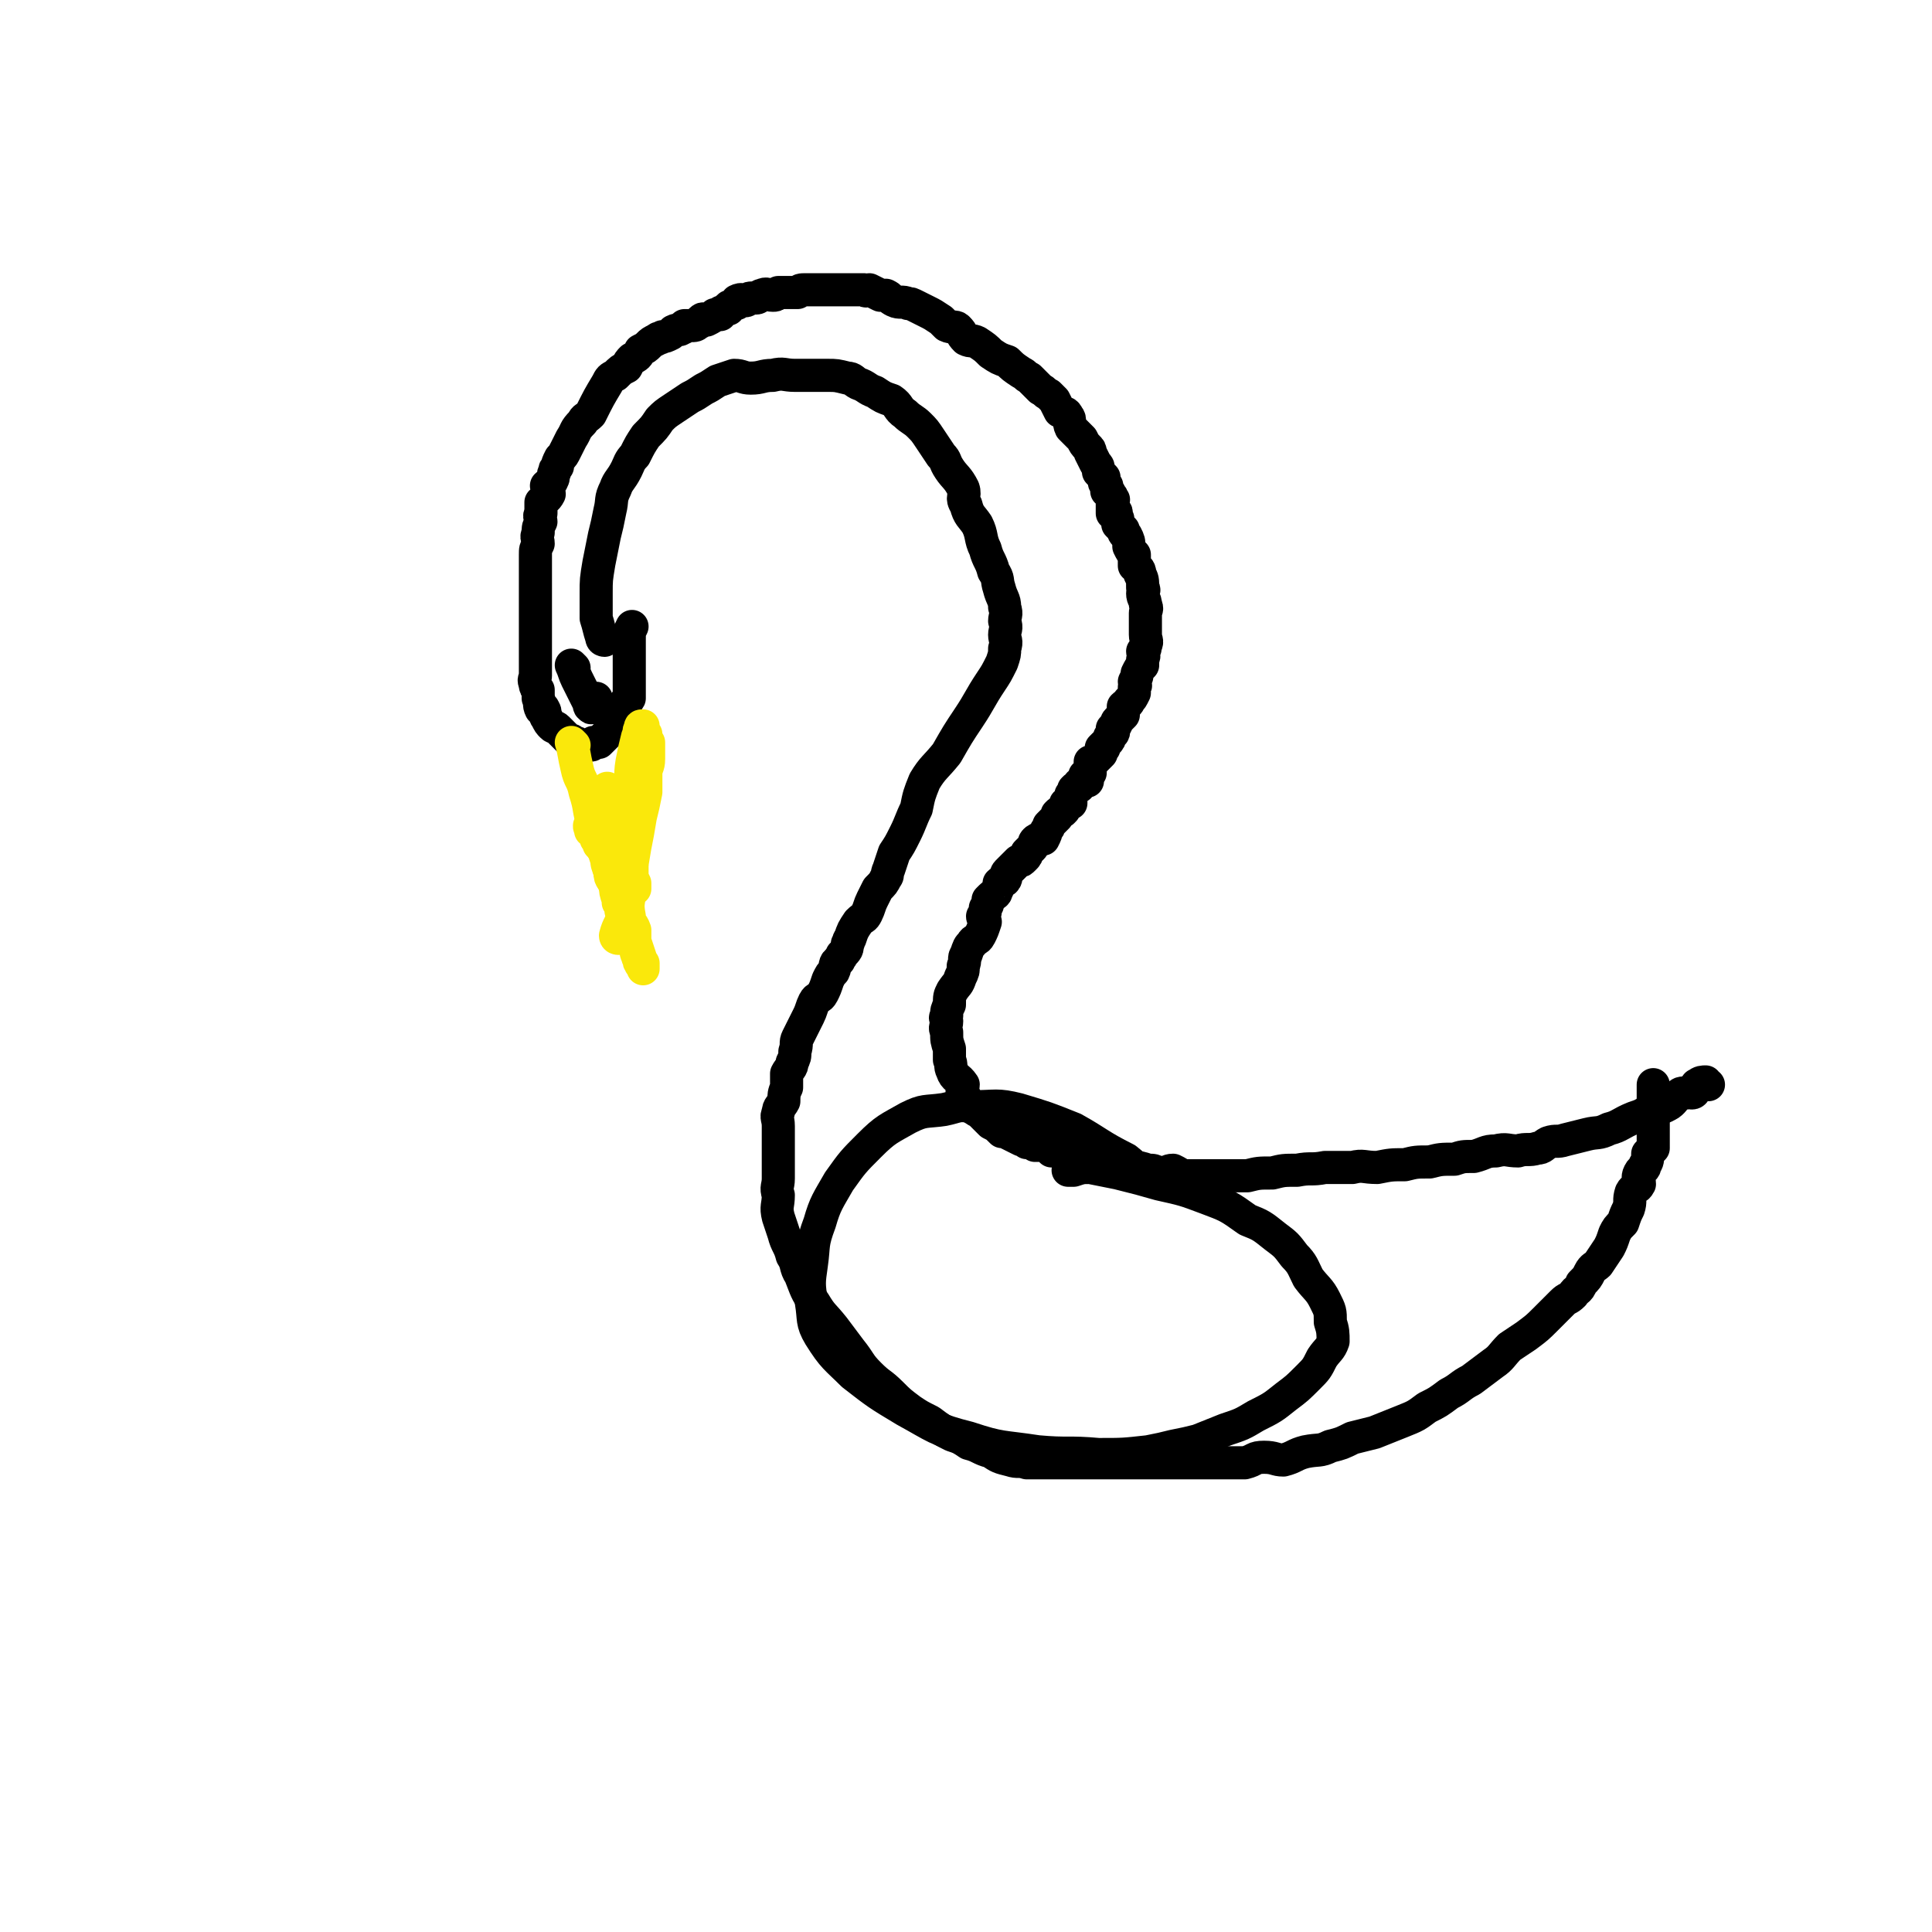<svg viewBox='0 0 700 700' version='1.1' xmlns='http://www.w3.org/2000/svg' xmlns:xlink='http://www.w3.org/1999/xlink'><g fill='none' stroke='#000000' stroke-width='12' stroke-linecap='round' stroke-linejoin='round'><path d='M219,232c0,0 -1,0 -1,-1 -1,-3 -1,-4 -2,-7 0,-5 0,-5 0,-9 0,-5 0,-5 1,-11 1,-5 1,-5 2,-10 1,-4 1,-4 2,-9 1,-4 0,-4 2,-8 1,-3 2,-3 4,-7 1,-2 1,-3 3,-5 2,-4 2,-4 4,-7 3,-3 3,-3 5,-6 2,-2 2,-2 5,-4 3,-2 3,-2 6,-4 2,-1 2,-1 5,-3 2,-1 2,-1 5,-3 3,-1 3,-1 6,-2 3,0 3,1 6,1 4,0 4,-1 8,-1 4,-1 4,0 8,0 3,0 3,0 6,0 3,0 3,0 6,0 3,0 3,0 7,1 2,0 2,1 4,2 3,1 3,2 6,3 3,2 3,2 6,3 3,2 2,3 5,5 2,2 3,2 5,4 2,2 2,2 4,5 2,3 2,3 4,6 2,2 1,2 3,5 2,3 3,3 5,7 1,3 -1,3 1,6 1,4 2,4 4,7 2,4 1,5 3,9 1,4 2,4 3,8 2,3 1,3 2,6 1,4 2,4 2,7 1,3 0,3 0,5 1,3 0,3 0,5 0,2 1,2 0,5 0,2 0,2 -1,5 -2,4 -2,4 -4,7 -4,6 -4,7 -8,13 -4,6 -4,6 -8,13 -4,5 -5,5 -8,10 -2,5 -2,5 -3,10 -2,4 -2,5 -4,9 -2,4 -2,4 -4,7 -1,3 -1,3 -2,6 -1,2 0,2 -1,3 -1,2 -1,2 -3,4 -1,2 -1,2 -2,4 -1,2 -1,3 -2,5 -1,2 -1,1 -3,3 -2,3 -2,3 -3,6 -1,1 0,1 -1,2 0,2 0,2 -2,4 0,1 -1,1 -1,2 -2,1 -1,2 -2,4 -1,1 -1,1 -2,3 -1,3 -1,3 -2,5 -1,2 -2,1 -3,3 -1,2 -1,3 -2,5 -1,2 -1,2 -2,4 -1,2 -1,2 -2,4 -1,2 0,2 -1,5 0,2 0,2 -1,4 0,2 -1,2 -2,4 0,2 0,3 0,5 -1,2 -1,3 -1,5 -1,2 -2,2 -2,4 -1,2 0,2 0,5 0,3 0,3 0,6 0,3 0,3 0,7 0,3 0,3 0,6 0,3 -1,3 0,6 0,4 -1,4 0,8 1,3 1,3 2,6 1,4 2,4 3,8 2,3 1,4 3,7 2,5 2,6 5,10 3,5 3,4 7,9 3,4 3,4 6,8 4,5 3,5 7,9 4,4 4,3 8,7 3,3 3,3 7,6 3,2 3,2 7,4 4,3 4,3 8,5 3,1 3,1 6,3 4,1 4,2 8,3 3,2 3,2 7,3 3,1 3,0 6,1 4,0 4,0 7,0 4,0 4,0 9,0 5,0 5,0 10,0 4,0 4,0 9,0 5,0 5,0 10,0 4,0 4,0 8,0 4,0 4,0 8,0 3,0 3,0 6,0 3,0 3,0 6,0 3,0 3,0 6,0 4,-1 3,-2 7,-2 4,0 4,1 7,1 4,-1 4,-2 8,-3 5,-1 5,0 9,-2 4,-1 4,-1 8,-3 4,-1 4,-1 8,-2 5,-2 5,-2 10,-4 5,-2 5,-2 9,-5 4,-2 4,-2 8,-5 4,-2 4,-3 8,-5 4,-3 4,-3 8,-6 3,-2 3,-3 6,-6 3,-2 3,-2 6,-4 4,-3 4,-3 7,-6 3,-3 3,-3 6,-6 2,-2 2,-1 4,-3 1,-2 2,-1 3,-4 2,-2 2,-2 3,-4 1,-2 2,-2 3,-3 2,-3 2,-3 4,-6 1,-2 1,-2 2,-5 1,-2 1,-2 3,-4 1,-3 1,-3 2,-5 1,-3 0,-3 1,-6 1,-2 2,-1 3,-3 0,-2 -1,-2 0,-4 1,-2 2,-1 2,-3 1,-1 1,-2 1,-4 1,-1 1,-1 1,-1 1,-1 1,-1 1,-1 0,-1 0,-1 0,-2 0,-1 0,-1 0,-1 0,0 0,0 0,0 0,-1 0,-1 0,-2 0,-1 0,-1 0,-1 0,-1 0,-1 0,-1 0,-1 0,-1 0,-2 0,-1 0,-1 0,-2 0,-1 0,-1 0,-3 0,0 0,0 0,-1 0,-1 0,-1 0,-3 0,0 0,0 0,-1 0,-1 0,-1 0,-2 0,0 0,0 0,-1 0,0 0,0 0,-1 '/><path d='M619,393c-1,0 -1,-1 -1,-1 -1,0 -2,0 -3,1 -1,0 0,1 -1,2 0,0 0,1 -1,1 -1,0 -1,-1 -2,0 -2,0 -2,0 -3,1 -1,0 -1,1 -2,2 -1,1 -1,1 -3,2 -2,1 -2,0 -5,1 -3,2 -3,2 -6,3 -5,2 -5,3 -9,4 -4,2 -4,1 -8,2 -4,1 -4,1 -8,2 -3,1 -3,0 -6,1 -2,1 -2,2 -4,2 -3,1 -4,0 -7,1 -4,0 -4,-1 -8,0 -4,0 -4,1 -8,2 -4,0 -4,0 -7,1 -5,0 -5,0 -9,1 -5,0 -5,0 -9,1 -5,0 -5,0 -10,1 -5,0 -5,-1 -9,0 -5,0 -5,0 -10,0 -5,1 -5,0 -10,1 -5,0 -5,0 -9,1 -5,0 -5,0 -9,1 -5,0 -5,0 -9,0 -3,0 -3,0 -6,0 -3,0 -3,0 -5,0 -2,0 -2,0 -4,0 -1,-1 -1,-1 -3,-2 -2,0 -2,1 -5,1 -2,-1 -2,-1 -4,-1 -3,-1 -3,-1 -5,-1 -3,-1 -3,-1 -7,-1 -2,-1 -2,-1 -4,-2 -3,-1 -3,0 -6,-1 -2,-1 -2,-1 -4,-1 -1,-1 -1,-2 -3,-2 -3,0 -3,1 -6,1 -1,-1 -1,-1 -2,-2 -2,0 -2,0 -4,0 -1,-1 -1,-1 -3,-1 -1,-1 -1,-1 -2,-1 -2,-1 -2,-1 -4,-2 -2,-1 -2,-1 -3,-1 -2,-2 -2,-2 -4,-3 -2,-2 -2,-2 -4,-4 -2,-1 -2,-1 -4,-3 -1,-1 -1,-2 -2,-4 -1,-1 0,-2 0,-3 -2,-3 -3,-2 -4,-5 -1,-2 0,-2 -1,-4 0,-2 0,-2 0,-4 -1,-3 -1,-3 -1,-6 -1,-2 0,-2 0,-4 0,-1 -1,-1 0,-2 0,-2 0,-2 1,-4 0,-3 0,-3 1,-5 2,-3 2,-2 3,-5 1,-2 1,-2 1,-4 1,-2 0,-3 1,-4 1,-3 1,-3 2,-4 1,-2 2,-1 3,-3 1,-2 1,-2 2,-5 0,-1 -1,-1 -1,-2 1,-1 1,-1 1,-3 1,-1 1,-2 1,-3 1,-1 1,-1 1,-1 1,-1 2,-1 2,-2 1,-2 1,-2 1,-3 1,-1 2,-1 2,-1 1,-1 0,-2 1,-3 1,-1 1,-1 2,-2 1,-1 1,-1 2,-2 1,0 1,0 2,-1 1,-1 1,-1 1,-2 1,-1 1,-1 2,-2 1,-1 0,-2 2,-3 0,0 1,0 2,0 1,-2 1,-2 1,-3 1,-1 1,-1 1,-2 1,-1 1,-1 1,-1 1,-1 1,-1 2,-2 0,0 0,0 0,-1 1,-1 1,-1 2,-1 1,-1 1,-1 1,-2 0,-1 0,-1 1,-1 0,-1 1,0 1,0 0,-1 0,-2 0,-3 1,-1 1,-1 1,-2 1,-1 1,-1 2,-1 0,-1 0,-1 0,-1 1,-1 2,-1 3,-1 0,-1 -1,-1 -1,-2 1,0 1,0 2,-1 0,0 0,0 0,0 0,-1 0,-1 0,-2 0,-1 0,-1 0,-2 1,0 1,0 1,0 1,-1 1,-1 2,-2 0,0 0,0 1,-1 0,0 0,-1 1,-2 0,0 -1,0 -1,0 1,-1 1,-1 2,-2 0,0 0,0 0,0 1,-1 1,-1 1,-2 1,-1 1,-1 1,-1 1,-1 0,-1 0,-2 1,-1 1,-1 1,-1 1,-1 0,-1 1,-2 1,-1 1,-1 2,-2 0,-1 0,-2 0,-3 1,-1 2,-1 2,-2 1,-1 1,-1 2,-3 0,-1 0,-1 0,-2 1,-1 0,-1 0,-2 1,-2 1,-2 1,-3 1,-2 1,-2 2,-3 0,-1 0,-1 0,-2 1,-2 0,-2 0,-3 1,-1 1,-1 1,-2 1,-2 0,-2 0,-4 0,-1 0,-1 0,-3 0,-1 0,-1 0,-2 0,-1 0,-1 0,-3 0,-1 1,-1 0,-3 0,-2 -1,-2 -1,-4 0,-1 1,-1 0,-2 0,-3 0,-3 -1,-5 0,-2 -1,-2 -2,-3 0,-2 0,-2 0,-4 -1,-1 -1,-1 -2,-3 0,-2 0,-2 -1,-4 -1,-1 -1,-1 -1,-2 -1,-1 -1,-1 -2,-2 0,-1 0,-1 0,-2 0,0 0,0 -1,-1 0,-1 1,-1 0,-2 0,0 -1,1 -1,1 0,-1 0,-1 0,-2 0,-1 0,-1 0,-2 0,-1 1,-1 0,-1 0,-1 0,-1 -1,-2 0,-1 0,0 -1,-1 0,-1 0,-1 0,-2 -1,-1 -1,-1 -1,-3 -1,-1 -1,-1 -2,-2 0,-2 0,-2 -1,-3 -1,-2 -1,-2 -2,-4 0,-1 0,-1 -1,-2 -1,-1 -1,-1 -2,-3 -1,-1 -1,-1 -2,-2 -1,-1 -1,-1 -2,-2 -1,-2 0,-3 -1,-4 -1,-2 -1,-1 -3,-2 -1,-2 -1,-2 -2,-4 -1,-1 -1,-1 -2,-2 -2,-1 -1,-1 -3,-2 -2,-2 -2,-2 -4,-4 -2,-1 -1,-1 -3,-2 -3,-2 -3,-2 -5,-4 -3,-1 -3,-1 -6,-3 -2,-2 -2,-2 -5,-4 -2,-1 -2,0 -4,-1 -2,-2 -1,-2 -3,-4 -1,-1 -2,0 -4,-1 -1,-1 -1,-1 -2,-2 -3,-2 -3,-2 -5,-3 -2,-1 -2,-1 -4,-2 -2,-1 -2,-1 -3,-1 -2,-1 -3,0 -5,-1 -2,-1 -1,-1 -3,-2 -1,0 -1,0 -2,0 -2,-1 -2,-1 -4,-2 -1,0 -1,1 -2,0 -2,0 -2,0 -4,0 -1,0 -1,0 -3,0 -2,0 -2,0 -4,0 -1,0 -1,0 -2,0 -3,0 -3,0 -5,0 -2,0 -2,0 -3,0 -2,0 -2,0 -3,1 -2,0 -2,0 -4,0 -1,0 -1,0 -3,0 -1,1 -1,1 -2,1 -2,0 -2,-1 -4,0 -1,0 -1,1 -2,1 -1,0 -1,0 -2,0 -1,0 -1,1 -2,1 -1,0 -1,-1 -3,0 0,0 0,0 0,1 -1,0 -1,0 -2,1 -1,0 -1,0 -1,1 -1,0 -1,0 -2,1 -1,0 -1,0 -1,1 -1,0 -1,0 -2,0 -1,1 -1,1 -3,2 -1,0 -1,-1 -2,0 0,0 0,1 -1,1 -1,1 -1,1 -3,1 -1,0 -1,0 -2,0 0,0 0,1 -1,1 -1,1 -1,0 -3,1 0,0 0,0 -1,1 -2,1 -2,1 -3,1 -1,1 -1,0 -2,1 -2,1 -2,1 -3,2 -1,1 -1,1 -3,2 -1,2 -1,2 -3,3 -1,1 -1,1 -2,3 -2,1 -2,1 -4,3 -2,1 -2,1 -3,3 -3,5 -3,5 -6,11 -2,2 -2,1 -3,3 -3,3 -2,3 -4,6 -1,2 -1,2 -2,4 -1,2 -1,2 -2,3 -1,2 -1,2 -1,3 -1,1 -1,1 -1,2 -1,1 0,2 -1,3 0,1 -1,1 -2,2 0,1 1,2 1,3 -1,2 -2,2 -3,3 0,2 0,2 0,4 -1,1 0,2 0,3 -1,2 -1,2 -1,4 -1,2 0,2 0,4 -1,2 -1,2 -1,4 0,2 0,2 0,4 0,1 0,1 0,3 0,2 0,2 0,4 0,2 0,2 0,4 0,2 0,2 0,4 0,2 0,2 0,3 0,2 0,2 0,4 0,2 0,2 0,3 0,2 0,2 0,3 0,1 0,1 0,3 0,1 0,1 0,3 0,1 0,1 0,3 0,1 0,1 0,3 0,1 -1,1 0,3 0,1 0,1 1,2 0,2 0,2 0,3 1,2 0,2 1,4 0,0 1,-1 1,0 1,1 0,2 1,3 1,2 1,2 2,3 1,1 1,0 2,1 1,1 1,1 2,2 1,1 1,1 2,2 1,0 1,0 2,1 1,0 1,0 2,1 0,0 0,0 1,0 1,0 1,0 1,0 1,0 1,0 2,0 1,0 1,-1 1,-1 1,0 1,0 2,0 1,-1 1,-1 2,-2 1,-1 1,-1 2,-2 1,0 0,-1 1,-1 0,-1 0,-1 1,-2 1,-2 1,-2 2,-3 0,-2 0,-2 1,-3 0,-2 1,-1 2,-3 0,-2 0,-2 0,-4 0,-1 0,-1 0,-3 0,-2 0,-2 0,-4 0,-1 0,-1 0,-3 0,-2 0,-2 0,-3 0,-1 0,-1 0,-2 0,-1 0,-1 0,-2 0,0 0,0 0,0 0,-3 0,-3 1,-5 '/><path d='M208,242c0,0 -1,-1 -1,-1 1,2 1,3 2,5 1,2 1,2 2,4 1,2 1,2 2,4 1,1 0,2 1,2 0,1 1,0 2,0 0,-1 0,-1 0,-2 0,0 0,0 0,-1 '/></g>
<g fill='none' stroke='#FAE80B' stroke-width='12' stroke-linecap='round' stroke-linejoin='round'><path d='M208,270c0,0 -1,-1 -1,-1 1,3 1,5 2,9 1,5 2,4 3,9 2,6 1,6 3,12 1,5 2,5 4,10 1,3 1,3 2,7 0,3 1,2 2,5 0,2 0,2 1,5 0,0 0,0 0,1 1,1 1,1 1,2 0,0 0,1 0,1 0,0 0,-1 0,-1 0,-1 0,-1 0,-1 0,-1 0,-1 0,-1 0,-1 0,-1 0,-2 0,-1 0,-1 0,-1 0,-1 -1,-1 0,-2 0,-1 1,-1 1,-2 0,0 0,0 0,-1 0,0 0,0 0,0 '/><path d='M224,340c0,0 -1,0 -1,-1 1,-4 2,-4 3,-8 1,-6 1,-6 2,-12 1,-6 1,-6 2,-12 1,-5 1,-5 2,-11 1,-4 1,-4 2,-9 0,-3 0,-3 0,-7 0,-2 1,-2 1,-5 0,-2 0,-2 0,-4 0,-1 0,-1 0,-2 -1,0 -1,0 -1,-1 -1,0 0,0 0,-1 0,-1 0,-1 0,-1 -1,-1 -1,-1 -1,-1 -1,-1 0,-1 0,-1 0,0 0,-1 0,-1 -1,0 -1,0 -1,1 -1,1 0,2 -1,3 -1,4 -1,4 -2,9 -1,6 0,6 0,13 -1,7 -1,7 -1,13 -1,6 0,6 0,11 0,5 0,5 0,10 0,4 -1,4 0,9 0,3 1,2 2,5 0,3 0,3 0,6 1,2 0,2 1,3 0,1 0,1 1,1 0,1 -1,1 0,2 0,1 1,0 1,1 0,0 0,1 0,1 0,-1 0,-1 0,-2 -1,-1 -1,-1 -1,-2 -1,-3 -1,-3 -2,-6 -1,-3 -1,-3 -2,-6 -1,-4 -1,-4 -2,-8 -2,-4 -2,-4 -4,-8 -1,-3 -1,-3 -2,-6 0,-1 0,-1 0,-3 -1,-2 -1,-2 -3,-4 0,-1 0,-1 -1,-2 0,0 0,0 0,-1 -1,-1 -1,-1 -1,-2 -1,-1 -1,-2 -1,-2 -1,0 0,1 0,2 '/><path d='M228,291c0,0 -1,-1 -1,-1 0,3 0,4 0,8 1,3 1,3 1,6 0,3 -1,3 0,6 0,2 0,2 1,4 0,2 0,2 0,4 0,1 -1,1 0,2 0,0 0,0 1,1 0,1 0,1 0,1 0,0 0,-1 0,-2 -1,-2 -1,-2 -1,-4 -1,-3 -1,-3 -1,-5 -1,-3 -1,-3 -2,-5 -1,-3 -1,-3 -3,-7 -1,-2 -1,-2 -2,-4 0,-2 0,-2 0,-4 -1,-2 -1,-2 -1,-3 0,0 0,0 0,0 0,-1 0,-1 0,-1 0,-1 0,-2 0,-1 0,3 0,4 1,9 0,1 0,1 0,3 '/></g>
<g fill='none' stroke='#000000' stroke-width='12' stroke-linecap='round' stroke-linejoin='round'><path d='M426,430c0,0 0,-1 -1,-1 -3,-1 -4,1 -6,-1 -6,-3 -6,-4 -11,-8 -10,-5 -10,-6 -19,-11 -10,-4 -10,-4 -20,-7 -8,-2 -8,-1 -17,-1 -5,-1 -5,0 -10,1 -7,1 -7,0 -13,3 -7,4 -8,4 -14,10 -6,6 -6,6 -11,13 -4,7 -5,8 -7,15 -3,8 -2,8 -3,15 -1,7 -1,7 0,14 1,6 0,7 3,12 5,8 6,8 12,14 9,7 9,7 19,13 11,6 11,7 23,10 12,4 12,3 25,5 11,1 11,0 22,1 9,0 9,0 18,-1 5,-1 5,-1 9,-2 5,-1 5,-1 9,-2 5,-2 5,-2 10,-4 6,-2 6,-2 11,-5 6,-3 6,-3 11,-7 4,-3 4,-3 8,-7 3,-3 3,-3 5,-7 2,-3 3,-3 4,-6 0,-3 0,-4 -1,-7 0,-4 0,-4 -2,-8 -2,-4 -3,-4 -6,-8 -2,-4 -2,-5 -5,-8 -3,-4 -3,-4 -7,-7 -5,-4 -5,-4 -10,-6 -7,-5 -7,-5 -15,-8 -8,-3 -8,-3 -17,-5 -7,-2 -7,-2 -15,-4 -5,-1 -5,-1 -10,-2 -3,0 -3,0 -6,1 -1,0 -2,0 -2,0 0,0 1,0 2,0 '/></g>
</svg>